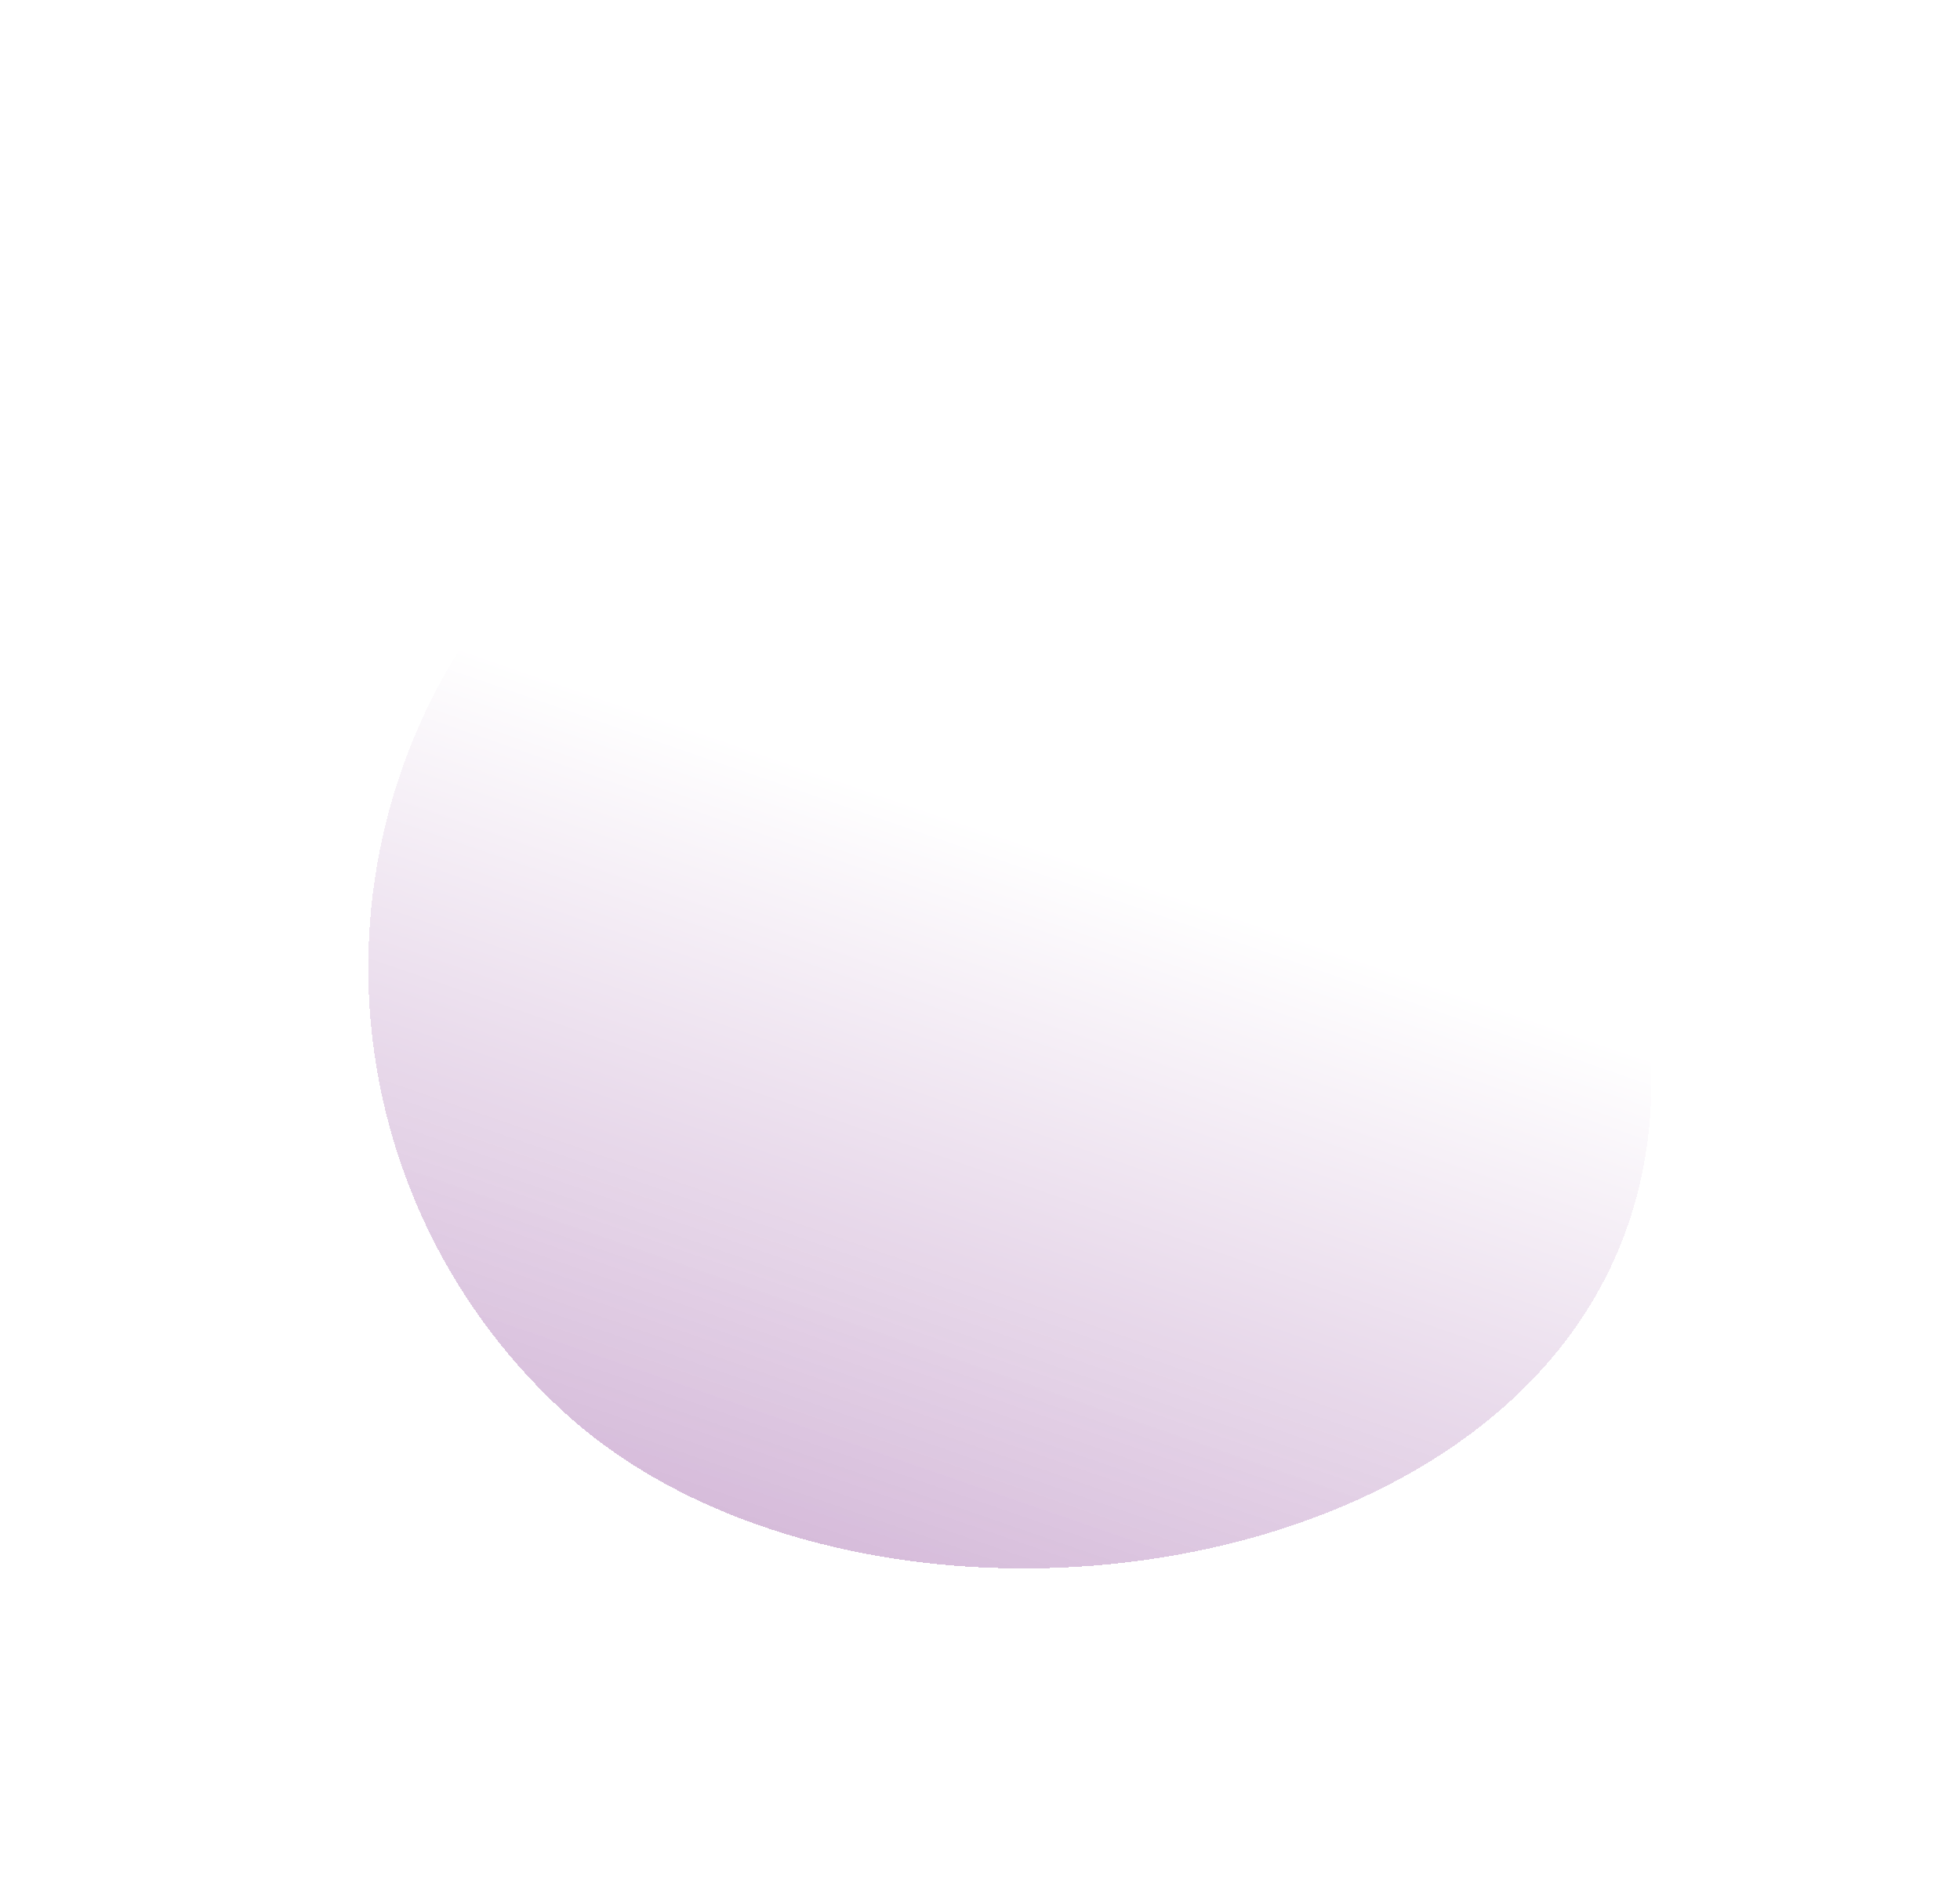 <?xml version="1.0" encoding="UTF-8"?> <svg xmlns="http://www.w3.org/2000/svg" width="479" height="459" viewBox="0 0 479 459" fill="none"><g filter="url(#filter0_ddiig_136_223)" data-figma-bg-blur-radius="1"><path d="M301.155 260.472C246.24 320.112 122.371 325.022 62.573 269.961C2.774 214.901 -1.185 121.917 53.73 62.277C108.644 2.637 201.638 -1.076 261.437 53.984C321.235 109.045 356.07 200.831 301.155 260.472Z" fill="url(#paint0_linear_136_223)" shape-rendering="crispEdges"></path></g><defs><filter id="filter0_ddiig_136_223" x="0" y="-3.8147e-06" width="478.61" height="458.398" filterUnits="userSpaceOnUse" color-interpolation-filters="sRGB"><feFlood flood-opacity="0" result="BackgroundImageFix"></feFlood><feColorMatrix in="SourceAlpha" type="matrix" values="0 0 0 0 0 0 0 0 0 0 0 0 0 0 0 0 0 0 127 0" result="hardAlpha"></feColorMatrix><feOffset dx="70" dy="70"></feOffset><feGaussianBlur stdDeviation="40"></feGaussianBlur><feColorMatrix type="matrix" result="shdwTex" values="0 0 0 0 0.451 0 0 0 0 0.098 0 0 0 0 0.51 0 0 0 0.1 0"></feColorMatrix><feTurbulence type="fractalNoise" baseFrequency="0.01 0.01" numOctaves="3" seed="2641"></feTurbulence><feDisplacementMap in="shdwTex" scale="4" xChannelSelector="R" yChannelSelector="G" result="displacedImage" width="100%" height="100%"></feDisplacementMap><feBlend mode="normal" in2="BackgroundImageFix" result="effect1_dropShadow_136_223"></feBlend><feColorMatrix in="SourceAlpha" type="matrix" values="0 0 0 0 0 0 0 0 0 0 0 0 0 0 0 0 0 0 127 0" result="hardAlpha"></feColorMatrix><feOffset dx="5" dy="5"></feOffset><feGaussianBlur stdDeviation="10"></feGaussianBlur><feColorMatrix type="matrix" result="shdwTex" values="0 0 0 0 0.451 0 0 0 0 0.098 0 0 0 0 0.51 0 0 0 0.25 0"></feColorMatrix><feTurbulence type="fractalNoise" baseFrequency="0.01 0.01" numOctaves="3" seed="2641"></feTurbulence><feDisplacementMap in="shdwTex" scale="4" xChannelSelector="R" yChannelSelector="G" result="displacedImage" width="100%" height="100%"></feDisplacementMap><feBlend mode="normal" in2="effect1_dropShadow_136_223" result="effect2_dropShadow_136_223"></feBlend><feBlend mode="normal" in="SourceGraphic" in2="BackgroundImageFix" result="shape"></feBlend><feColorMatrix in="SourceAlpha" type="matrix" values="0 0 0 0 0 0 0 0 0 0 0 0 0 0 0 0 0 0 127 0" result="hardAlpha"></feColorMatrix><feOffset dx="5" dy="5"></feOffset><feGaussianBlur stdDeviation="10"></feGaussianBlur><feComposite in2="hardAlpha" operator="arithmetic" k2="-1" k3="1"></feComposite><feColorMatrix type="matrix" values="0 0 0 0 1 0 0 0 0 1 0 0 0 0 1 0 0 0 1 0"></feColorMatrix><feBlend mode="normal" in2="shape" result="effect3_innerShadow_136_223"></feBlend><feColorMatrix in="SourceAlpha" type="matrix" values="0 0 0 0 0 0 0 0 0 0 0 0 0 0 0 0 0 0 127 0" result="hardAlpha"></feColorMatrix><feOffset dx="-5" dy="-5"></feOffset><feGaussianBlur stdDeviation="10"></feGaussianBlur><feComposite in2="hardAlpha" operator="arithmetic" k2="-1" k3="1"></feComposite><feColorMatrix type="matrix" values="0 0 0 0 0.451 0 0 0 0 0.098 0 0 0 0 0.51 0 0 0 0.4 0"></feColorMatrix><feBlend mode="normal" in2="effect3_innerShadow_136_223" result="effect4_innerShadow_136_223"></feBlend><feTurbulence type="fractalNoise" baseFrequency="0.01 0.01" numOctaves="3" seed="2641" result="displacementX"></feTurbulence><feTurbulence type="fractalNoise" baseFrequency="0.01 0.01" numOctaves="3" seed="2642" result="displacementY"></feTurbulence><feColorMatrix in="displacementX" type="matrix" values="0 0 0 1 0 0 0 0 0 0 0 0 0 0 0 0 0 0 0 1" result="displacementXRed"></feColorMatrix><feColorMatrix in="displacementY" type="matrix" values="0 0 0 0 0 0 0 0 1 0 0 0 0 0 0 0 0 0 0 1"></feColorMatrix><feComposite in="displacementXRed" operator="arithmetic" k1="0" k2="1" k3="1" k4="0"></feComposite><feDisplacementMap in="effect4_innerShadow_136_223" scale="4" xChannelSelector="R" yChannelSelector="G" width="100%" height="100%"></feDisplacementMap><feColorMatrix type="matrix" values="0 0 0 0 0 0 0 0 0 0 0 0 0 0 0 0 0 0 1 0"></feColorMatrix><feComponentTransfer result="sourceDisplacedAlpha"><feFuncA type="gamma"></feFuncA></feComponentTransfer><feColorMatrix in="effect4_innerShadow_136_223" type="matrix" values="0 0 0 0 0 0 0 0 0 0 0 0 0 0 0 0 0 0 1 0"></feColorMatrix><feComponentTransfer result="inputSourceAlpha"><feFuncA type="gamma"></feFuncA></feComponentTransfer><feComposite in="sourceDisplacedAlpha" operator="arithmetic" k1="1" k2="0" k3="0" k4="0" result="displacementAlphasMultiplied"></feComposite><feComposite in="displacementAlphasMultiplied" operator="arithmetic" k1="0" k2="0" k3="-0.5" k4="0.5" result="centeringAdjustment"></feComposite><feComposite in="displacementX" in2="displacementAlphasMultiplied" operator="arithmetic" k1="1" k2="0" k3="0" k4="0"></feComposite><feComposite in="centeringAdjustment" operator="arithmetic" k1="0" k2="1" k3="1" k4="0"></feComposite><feColorMatrix type="matrix" values="0 0 0 1 0 0 0 0 0 0 0 0 0 0 0 0 0 0 0 1" result="displacementXFinal"></feColorMatrix><feComposite in="displacementY" in2="displacementAlphasMultiplied" operator="arithmetic" k1="1" k2="0" k3="0" k4="0"></feComposite><feComposite in="centeringAdjustment" operator="arithmetic" k1="0" k2="1" k3="1" k4="0"></feComposite><feColorMatrix type="matrix" values="0 0 0 0 0 0 0 0 1 0 0 0 0 0 0 0 0 0 0 1" result="displacementYFinal"></feColorMatrix><feComposite in="displacementXFinal" in2="displacementYFinal" operator="arithmetic" k1="0" k2="1" k3="1" k4="0"></feComposite><feComposite in2="displacementAlphasMultiplied" operator="in" result="displacementMap"></feComposite><feFlood flood-color="rgb(127, 127, 127)" flood-opacity="1"></feFlood><feComposite in2="displacementAlphasMultiplied" operator="out"></feComposite><feComposite in2="displacementMap" operator="over" result="displacementMapWithBg"></feComposite><feDisplacementMap in="effect4_innerShadow_136_223" scale="4" xChannelSelector="R" yChannelSelector="G" width="100%" height="100%" result="displacedImage"></feDisplacementMap><feColorMatrix in="effect4_innerShadow_136_223" type="matrix" values="1 0 0 0 0 0 1 0 0 0 0 0 1 0 0 0 0 0 127 0" result="imageOpaque"></feColorMatrix><feDisplacementMap in="imageOpaque" in2="displacementMapWithBg" scale="4" xChannelSelector="R" yChannelSelector="G" width="100%" height="100%" result="displacedImageOpaque"></feDisplacementMap><feColorMatrix in="displacedImage" type="matrix" values="0 0 0 1 0 0 0 0 0 0 0 0 0 0 0 0 0 0 127 0" result="displacedImageRed"></feColorMatrix><feColorMatrix in="effect4_innerShadow_136_223" type="matrix" values="0 0 0 1 0 0 0 0 0 0 0 0 0 0 0 0 0 0 127 0"></feColorMatrix><feComposite in="displacedImageRed" operator="atop" result="transparencyRedMap"></feComposite><feColorMatrix in="transparencyRedMap" type="matrix" values="0 0 0 0 0 0 0 0 0 0 0 0 0 0 0 1 0 0 0 0" result="transparencyAlphaMap"></feColorMatrix><feComposite in="displacedImageOpaque" in2="imageOpaque" operator="over"></feComposite><feComposite in2="transparencyAlphaMap" operator="in" result="effect5_texture_136_223"></feComposite><feBlend mode="normal" in="effect5_texture_136_223" in2="effect2_dropShadow_136_223" result="effect5_texture_136_223"></feBlend></filter><clipPath id="bgblur_0_136_223_clip_path" transform="translate(0 3.8147e-06)"><path d="M301.155 260.472C246.24 320.112 122.371 325.022 62.573 269.961C2.774 214.901 -1.185 121.917 53.73 62.277C108.644 2.637 201.638 -1.076 261.437 53.984C321.235 109.045 356.07 200.831 301.155 260.472Z"></path></clipPath><linearGradient id="paint0_linear_136_223" x1="210.971" y1="-52.244" x2="90.476" y2="296.042" gradientUnits="userSpaceOnUse"><stop stop-color="white"></stop><stop offset="0.25" stop-color="white" stop-opacity="0.2"></stop><stop offset="0.5" stop-color="white" stop-opacity="0.2"></stop><stop offset="0.785" stop-color="#853692" stop-opacity="0.2"></stop><stop offset="1" stop-color="#731982" stop-opacity="0.3"></stop></linearGradient></defs></svg> 